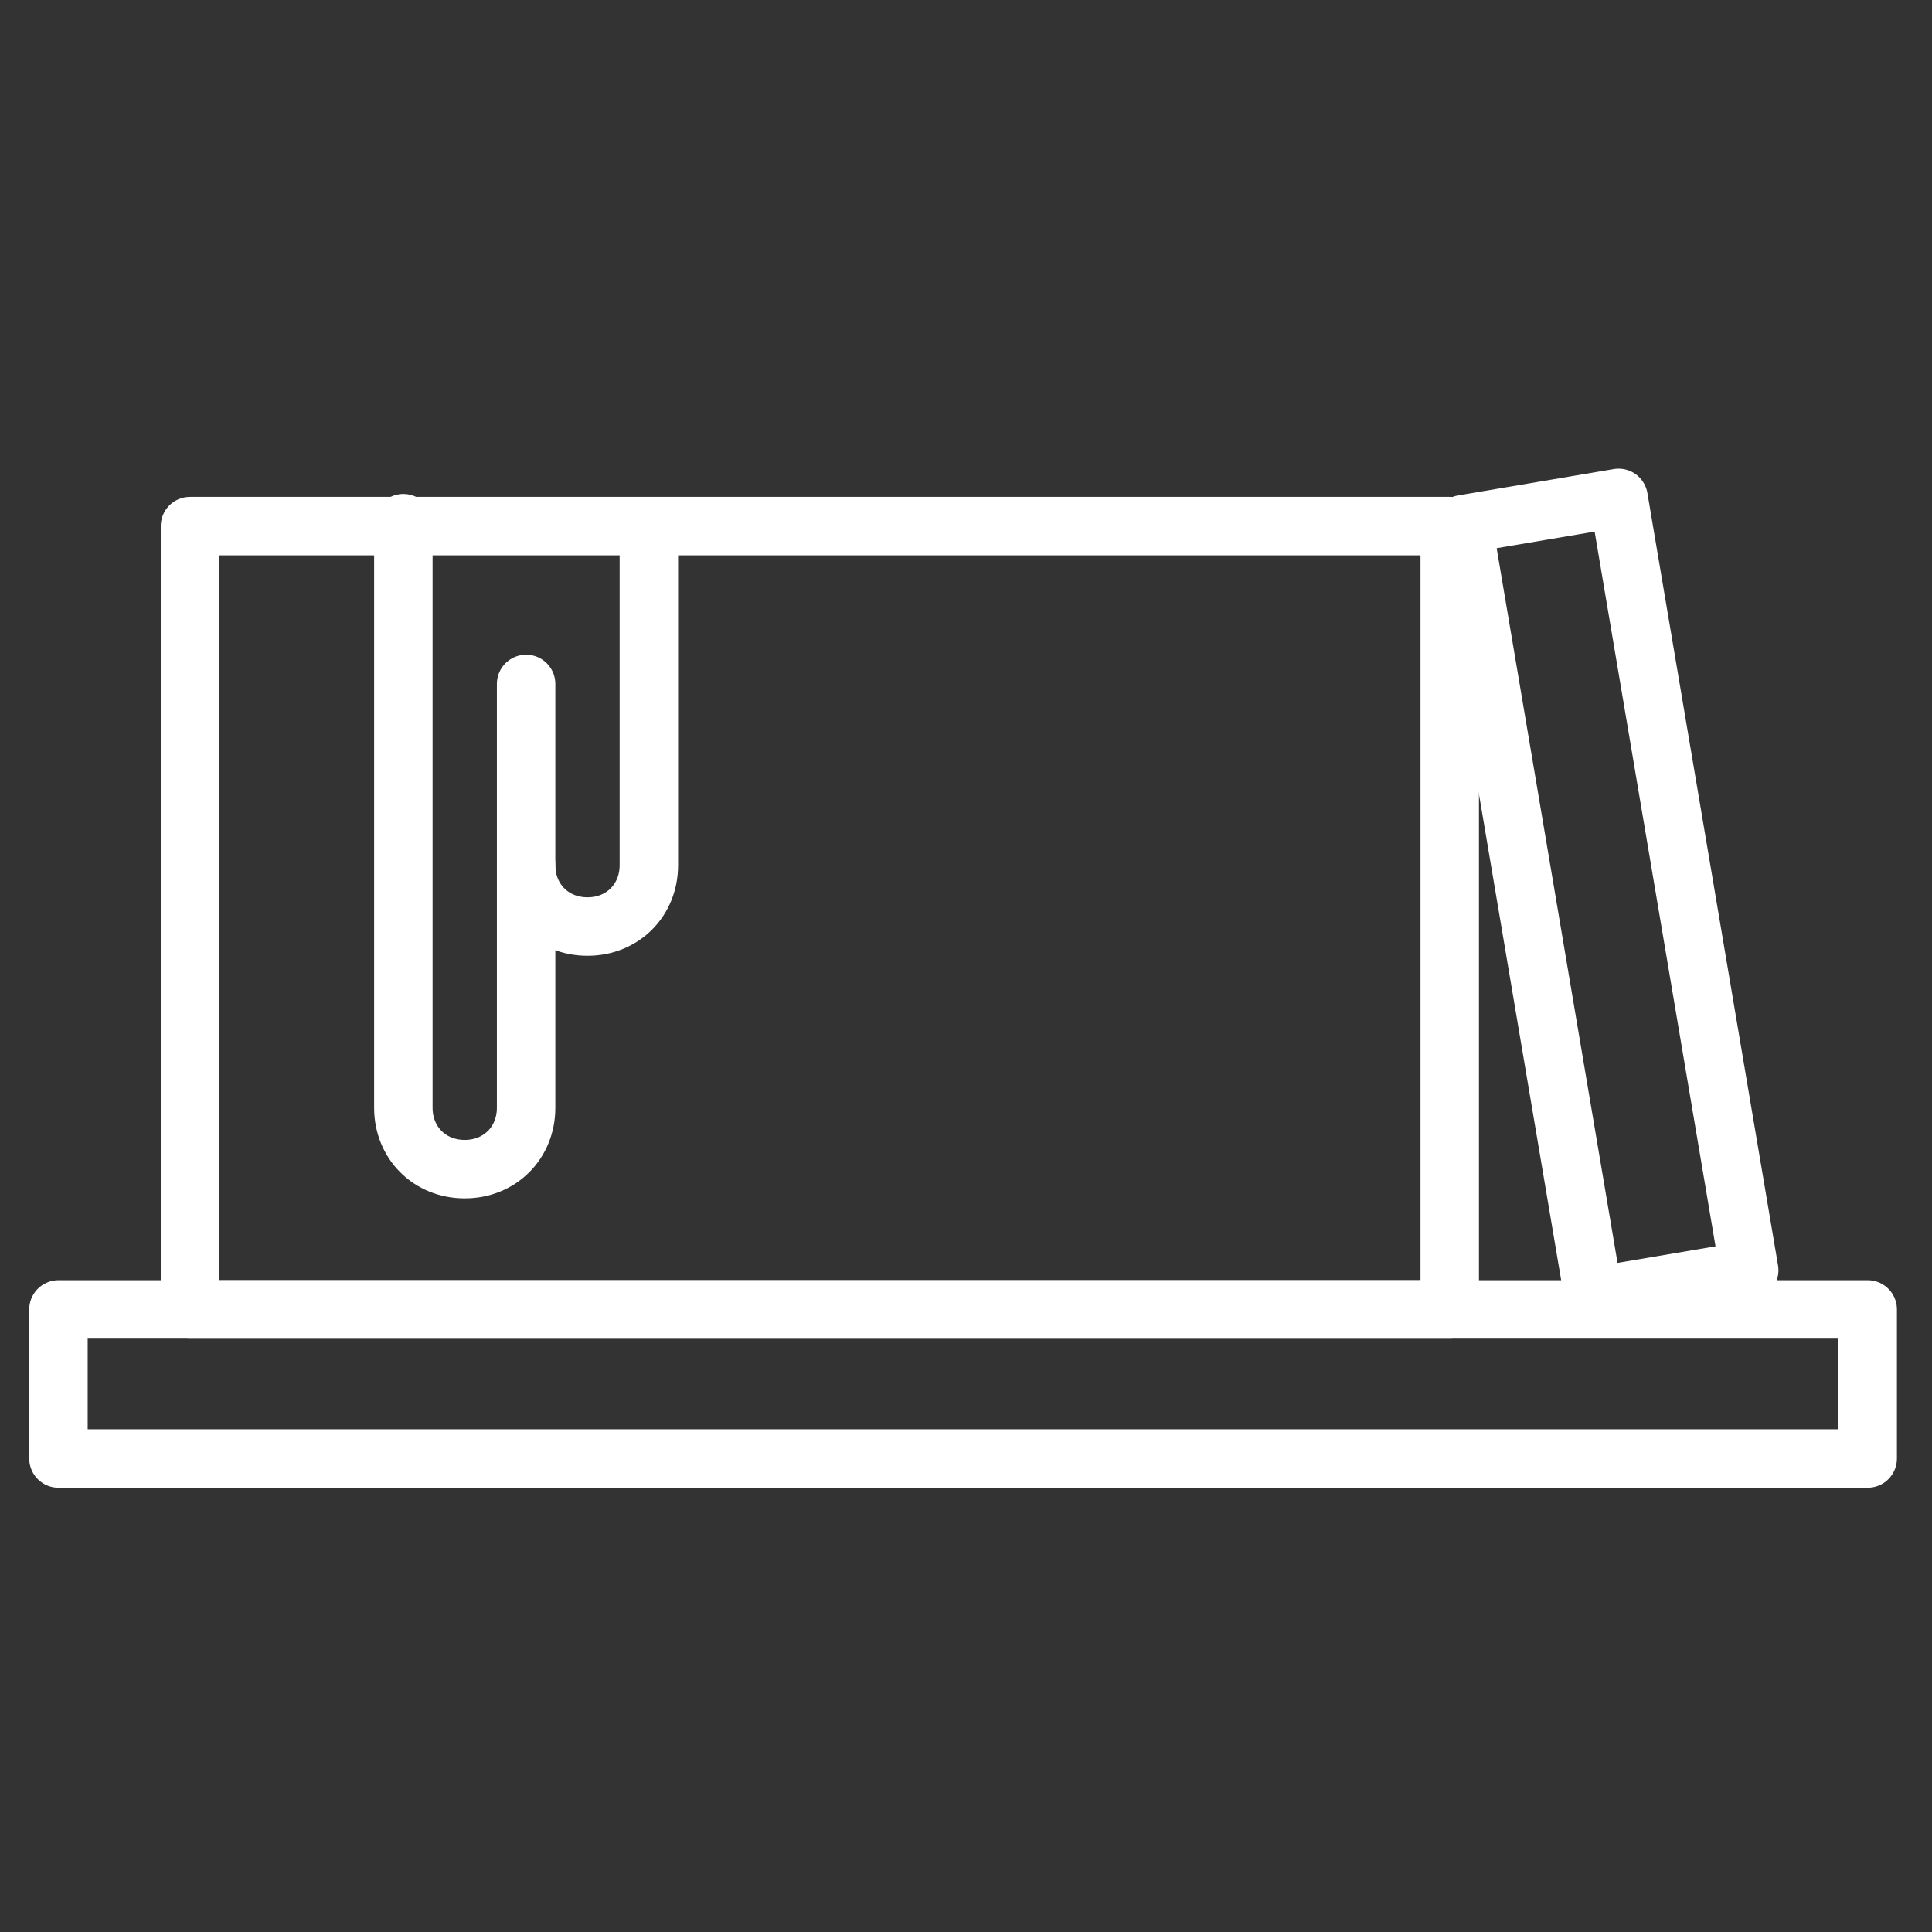 <svg viewBox="0 0 66.1 66.1" version="1.1" xmlns="http://www.w3.org/2000/svg" id="Ebene_1">
  
  <rect x="0" y="0" width="66.1" height="66.1" fill="#333333" stroke="none"/>
  
  <defs>
    <style>
      .st0 {
        fill: none;
        stroke: #fff;
        stroke-linecap: round;
        stroke-linejoin: round;
        stroke-width: 2px;
      }
    </style>
  </defs>
  <rect height="26.8" width="43.1" y="18" x="6.5" class="st0"></rect>
  <rect height="5.1" width="61.9" y="44.8" x="2" class="st0"></rect>
  <rect transform="translate(-4.4 9.6) rotate(-9.6)" height="26.8" width="5.4" y="17.3" x="52.3" class="st0"></rect>
  <path d="M18,23.4v14.5c0,1.2-.9,2.1-2.1,2.1h0c-1.2,0-2.1-.9-2.1-2.1v-20" class="st0"></path>
  <path d="M22.2,18v11.6c0,1.2-.9,2.1-2.1,2.1h0c-1.2,0-2.1-.9-2.1-2.1" class="st0"></path>
</svg>